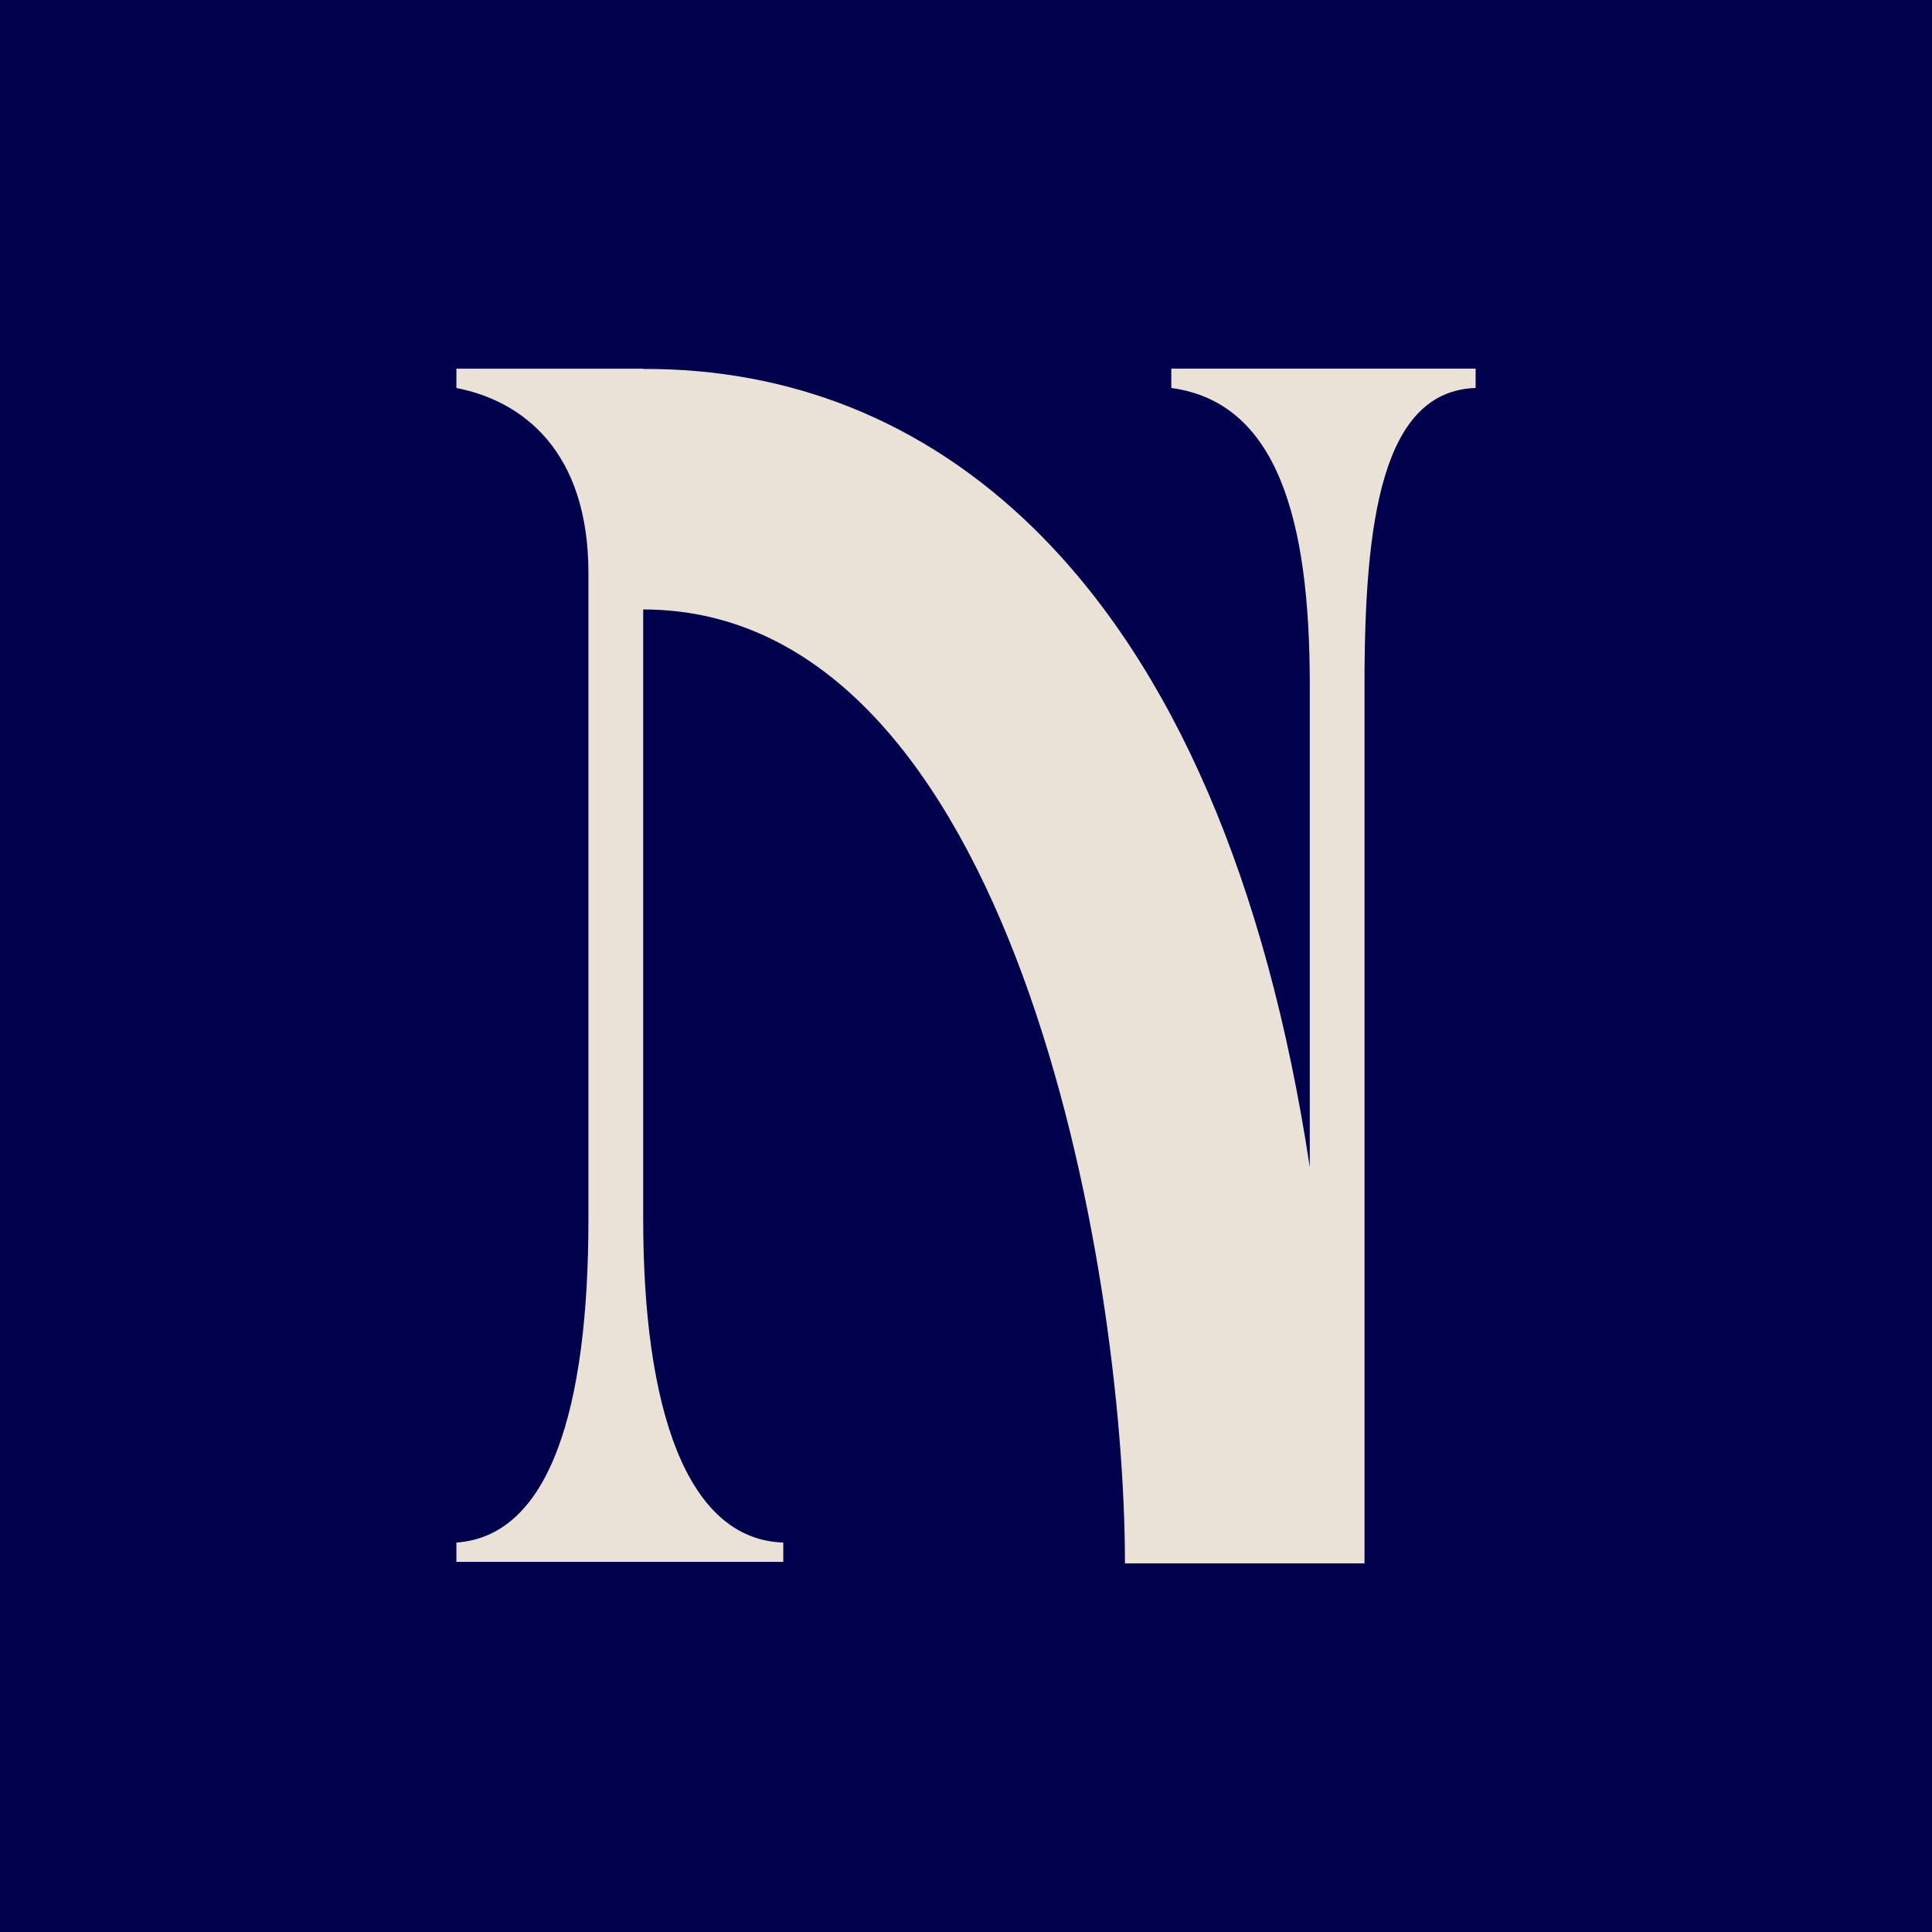 <?xml version="1.0" encoding="UTF-8"?>
<svg data-bbox="-43.73 -43.73 1252.78 1252.78" viewBox="0 0 1165.31 1165.31" height="1165.31" width="1165.31" xmlns="http://www.w3.org/2000/svg" data-type="color">
    <g>
        <path fill="#00004c" d="M1209.05 30.61v1104.1c0 41.057-33.283 74.34-74.34 74.34H30.61c-41.057 0-74.34-33.283-74.34-74.34V30.61c0-41.057 33.283-74.34 74.34-74.34h1104.1c41.057 0 74.34 33.283 74.34 74.34" data-color="1"/>
        <path d="M890.04 222.35v11.66c-56.33 1.93-67.02 79.63-67.02 178.69v530.27H678.53c0-177.61-67.38-575.37-290.58-575.37v367.62c0 114.6 26.22 193.26 84.49 195.19v11.66H275.28v-11.66c56.33-3.88 79.64-80.59 79.64-195.19V345.71c0-73.81-39.82-103.92-79.64-111.69v-11.66h112.67v.18c44.03-.2 86.04 7.57 124.96 23.1 40.32 16.1 77.5 40.64 110.48 72.91 84.25 82.44 140.59 213.6 166.62 385.37V412.7c0-99.06-19.43-169.95-83.52-178.69v-11.66z" fill="#eae2d6" data-color="2"/>
    </g>
</svg>
